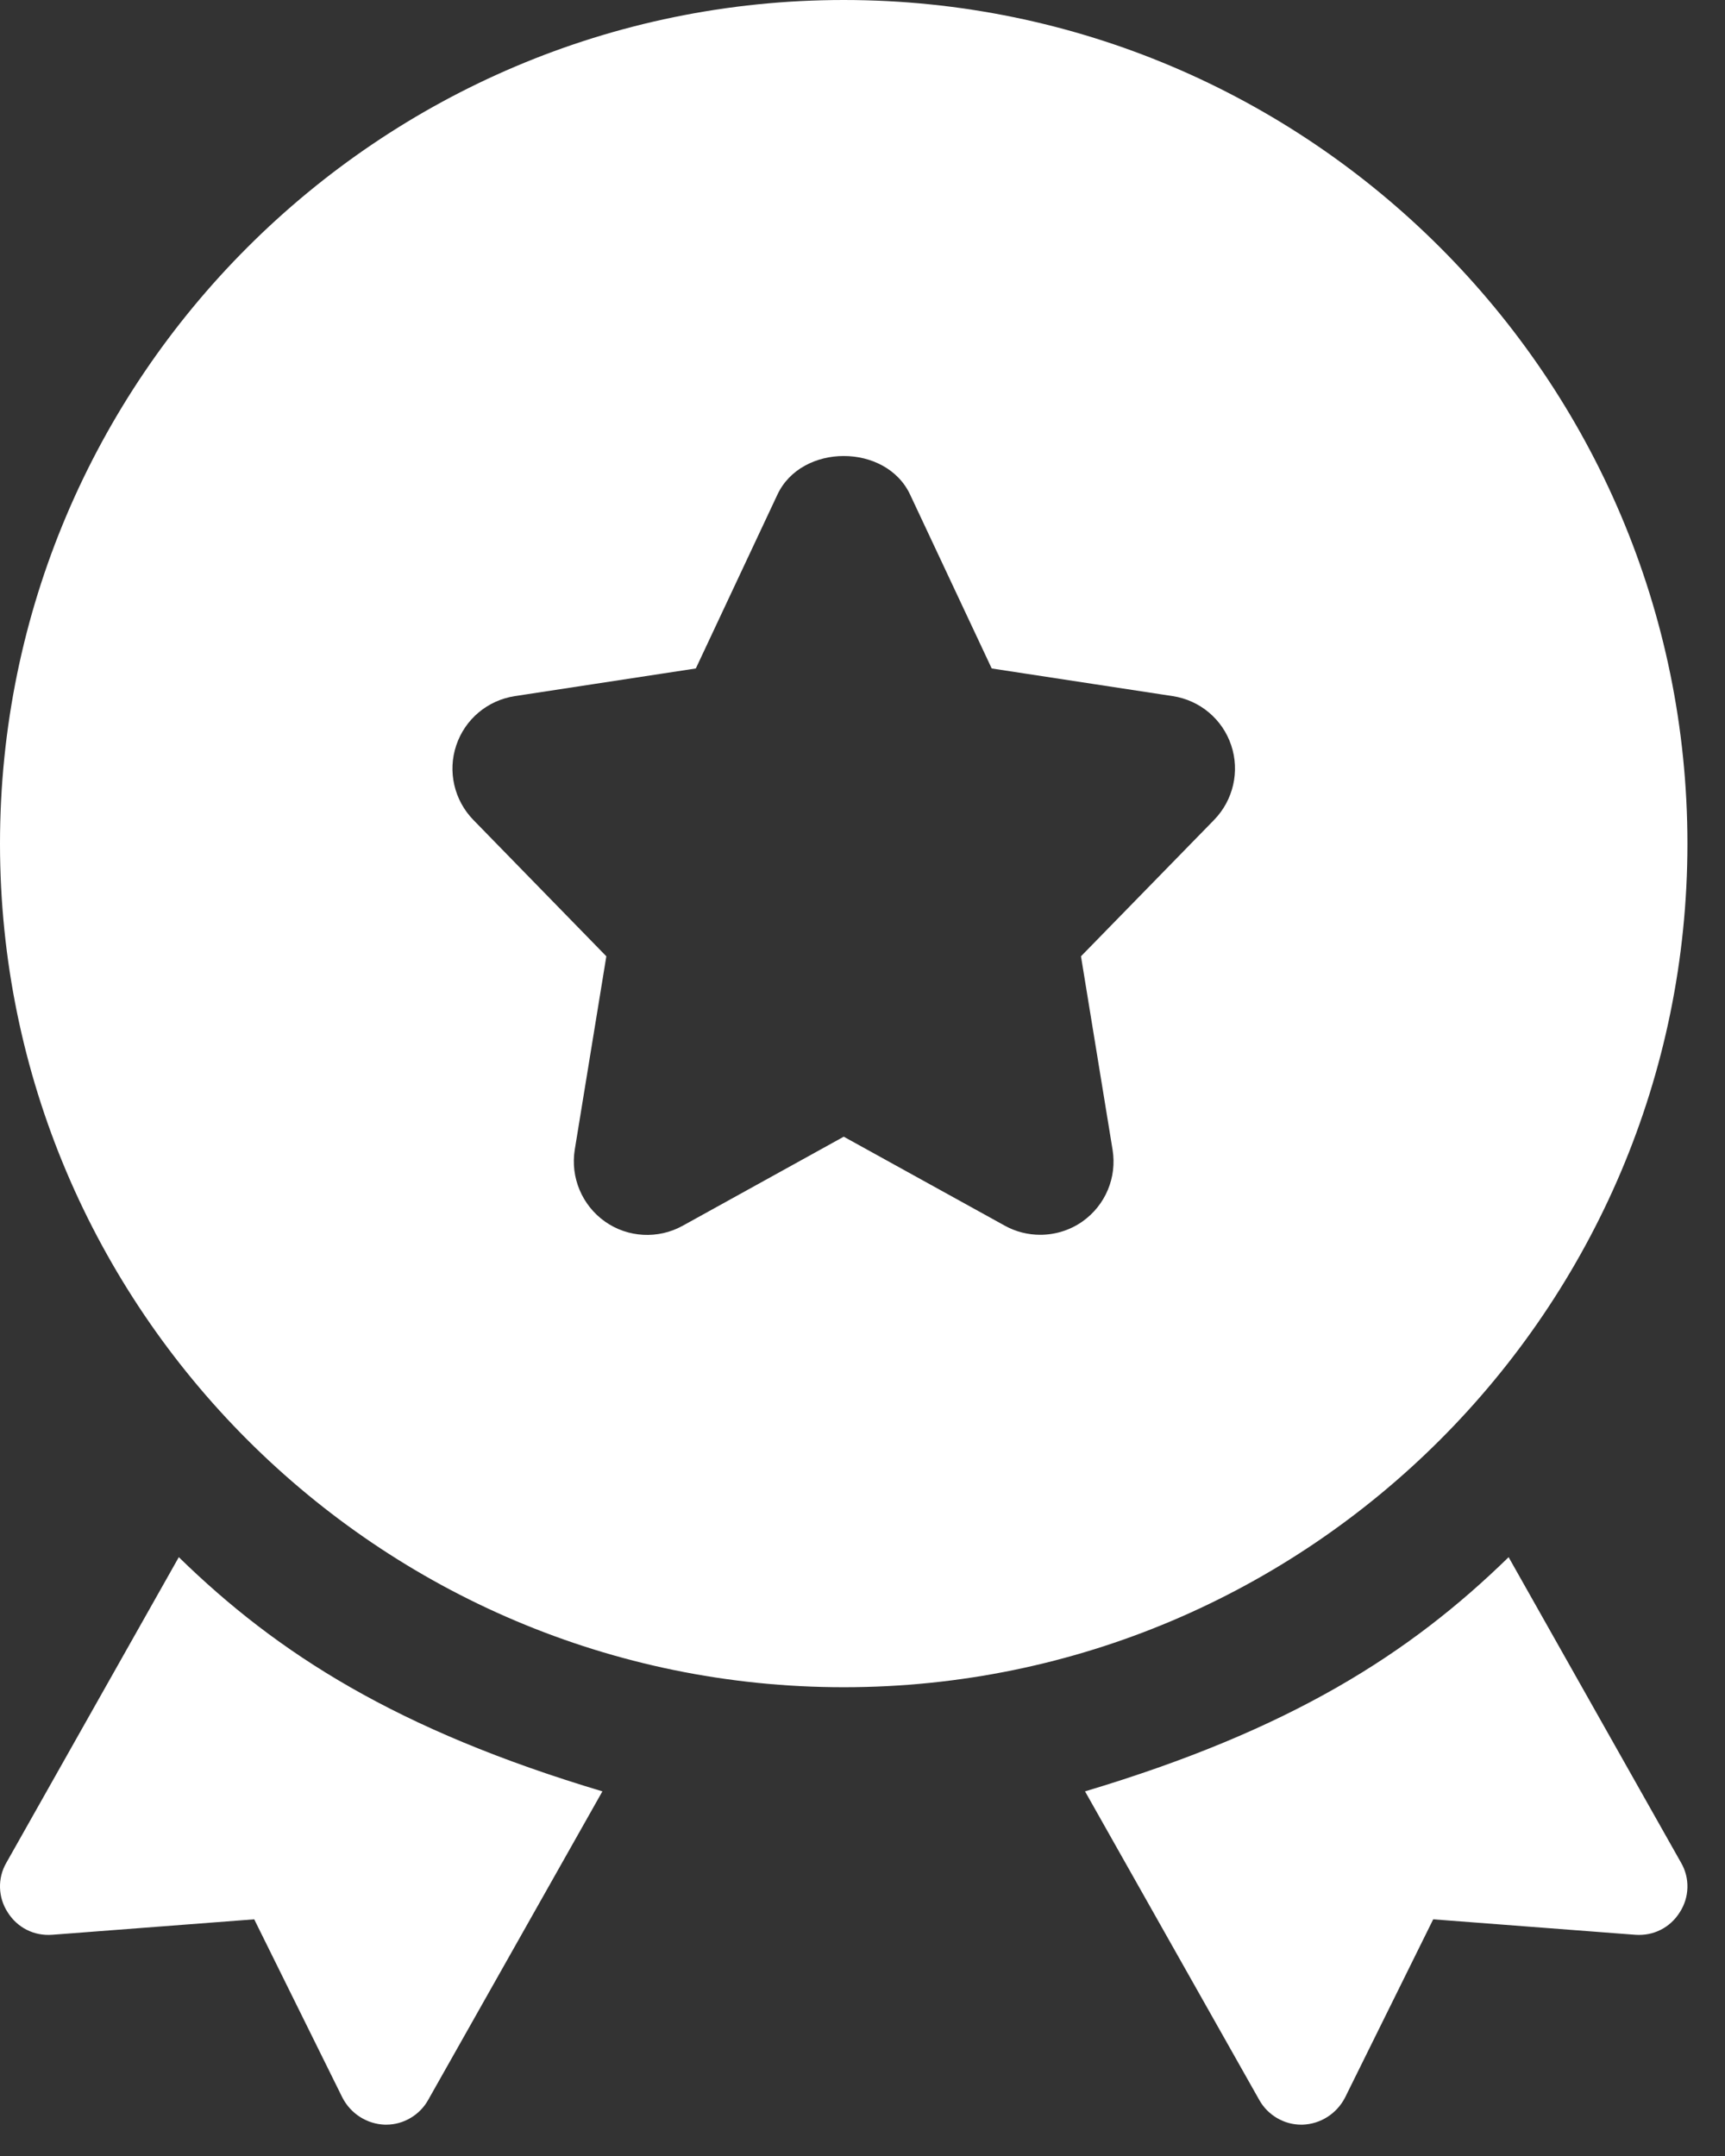 <?xml version="1.0" encoding="UTF-8" standalone="no"?>
<svg xmlns="http://www.w3.org/2000/svg" xmlns:xlink="http://www.w3.org/1999/xlink" xmlns:serif="http://www.serif.com/" width="32px" height="40px" version="1.1" xml:space="preserve" style="fill-rule:evenodd;clip-rule:evenodd;stroke-linejoin:round;stroke-miterlimit:2;">
  <rect width="100%" height="100%" fill="#333333" stroke="none"/>
  <path d="M31.185,34.559c0.167,0.286 0.155,0.644 -0.024,0.919c-0.179,0.287 -0.49,0.442 -0.824,0.418l-3.75,-0.287l-1.636,3.308c-0.155,0.299 -0.454,0.49 -0.788,0.502l-0.024,-0c-0.322,-0 -0.621,-0.179 -0.776,-0.454l-3.235,-5.73c3.808,-1.139 6.02,-2.55 7.858,-4.345l3.199,5.669Zm-31.067,-0c-0.167,0.286 -0.155,0.644 0.024,0.919c0.179,0.287 0.49,0.442 0.824,0.418l3.75,-0.287l1.636,3.308c0.155,0.299 0.454,0.49 0.788,0.502l0.024,-0c0.322,-0 0.621,-0.179 0.776,-0.454l3.235,-5.73c-3.808,-1.139 -6.02,-2.55 -7.858,-4.345l-3.199,5.669Zm15.534,-34.559c-8.631,0 -15.652,7.021 -15.652,15.652c0,8.63 7.021,15.651 15.652,15.651c8.63,0 15.651,-7.021 15.651,-15.651c0,-8.631 -7.021,-15.652 -15.651,-15.652Zm6.871,15.211c0.355,-0.365 0.479,-0.9 0.317,-1.383c-0.161,-0.484 -0.58,-0.836 -1.085,-0.913l-3.358,-0.513l-1.513,-3.224c-0.447,-0.957 -2.016,-0.957 -2.463,-0l-1.513,3.224l-3.358,0.513c-0.507,0.078 -0.924,0.429 -1.086,0.913c-0.163,0.483 -0.039,1.018 0.316,1.383l2.468,2.531l-0.586,3.589c-0.082,0.513 0.134,1.03 0.56,1.332c0.425,0.301 0.988,0.33 1.443,0.078l2.987,-1.652l2.986,1.65c0.205,0.114 0.432,0.17 0.659,0.17c0.274,0 0.55,-0.083 0.782,-0.246c0.428,-0.302 0.644,-0.819 0.56,-1.332l-0.586,-3.589l2.47,-2.531Z" style="fill:#fff;"></path>
</svg>
